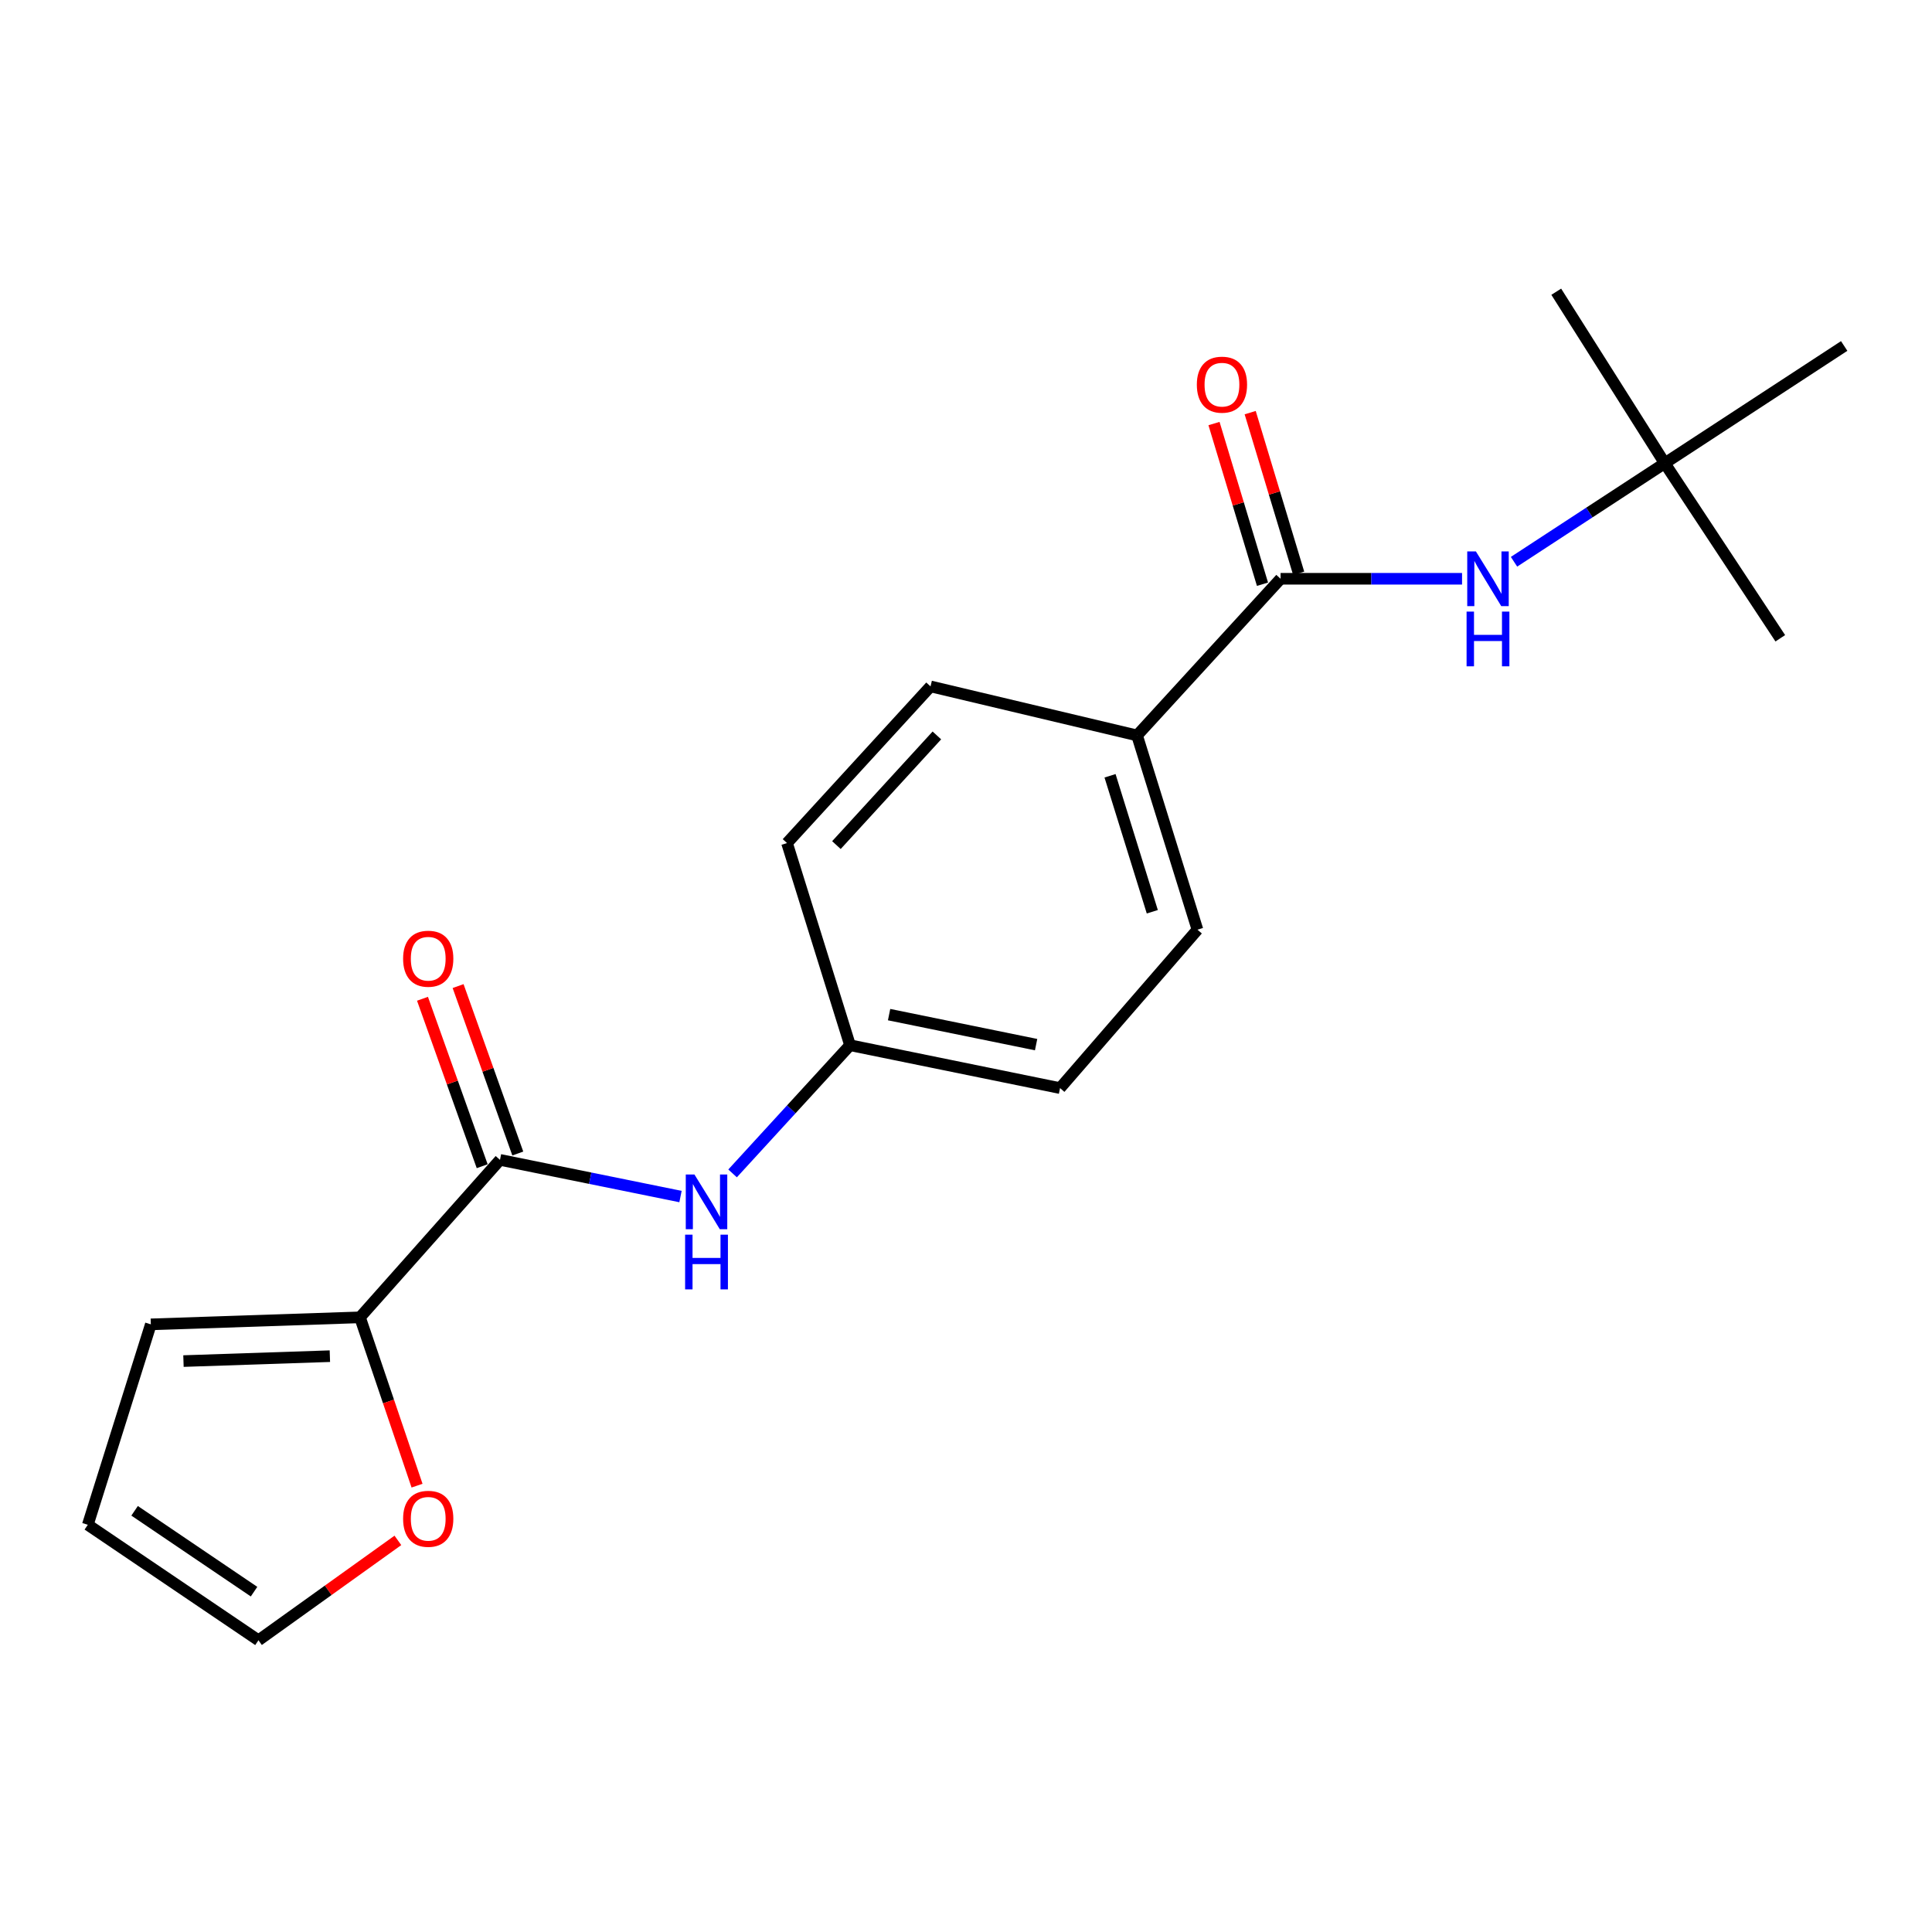 <?xml version='1.0' encoding='iso-8859-1'?>
<svg version='1.1' baseProfile='full'
              xmlns='http://www.w3.org/2000/svg'
                      xmlns:rdkit='http://www.rdkit.org/xml'
                      xmlns:xlink='http://www.w3.org/1999/xlink'
                  xml:space='preserve'
width='1000px' height='1000px' viewBox='0 0 1000 1000'>
<!-- END OF HEADER -->
<rect style='opacity:1.0;fill:#FFFFFF;stroke:none' width='1000' height='1000' x='0' y='0'> </rect>
<path class='bond-1' d='M 258.794,600.345 L 186.326,681.855' style='fill:none;fill-rule:evenodd;stroke:#000000;stroke-width:6px;stroke-linecap:butt;stroke-linejoin:miter;stroke-opacity:1' />
<path class='bond-3' d='M 258.794,600.345 L 305.51,609.839' style='fill:none;fill-rule:evenodd;stroke:#000000;stroke-width:6px;stroke-linecap:butt;stroke-linejoin:miter;stroke-opacity:1' />
<path class='bond-3' d='M 305.51,609.839 L 352.226,619.333' style='fill:none;fill-rule:evenodd;stroke:#0000FF;stroke-width:6px;stroke-linecap:butt;stroke-linejoin:miter;stroke-opacity:1' />
<path class='bond-7' d='M 268.008,597.06 L 252.558,553.727' style='fill:none;fill-rule:evenodd;stroke:#000000;stroke-width:6px;stroke-linecap:butt;stroke-linejoin:miter;stroke-opacity:1' />
<path class='bond-7' d='M 252.558,553.727 L 237.109,510.393' style='fill:none;fill-rule:evenodd;stroke:#FF0000;stroke-width:6px;stroke-linecap:butt;stroke-linejoin:miter;stroke-opacity:1' />
<path class='bond-7' d='M 249.581,603.629 L 234.132,560.296' style='fill:none;fill-rule:evenodd;stroke:#000000;stroke-width:6px;stroke-linecap:butt;stroke-linejoin:miter;stroke-opacity:1' />
<path class='bond-7' d='M 234.132,560.296 L 218.682,516.963' style='fill:none;fill-rule:evenodd;stroke:#FF0000;stroke-width:6px;stroke-linecap:butt;stroke-linejoin:miter;stroke-opacity:1' />
<path class='bond-0' d='M 662.825,299.571 L 588.542,380.658' style='fill:none;fill-rule:evenodd;stroke:#000000;stroke-width:6px;stroke-linecap:butt;stroke-linejoin:miter;stroke-opacity:1' />
<path class='bond-2' d='M 662.825,299.571 L 709.791,299.571' style='fill:none;fill-rule:evenodd;stroke:#000000;stroke-width:6px;stroke-linecap:butt;stroke-linejoin:miter;stroke-opacity:1' />
<path class='bond-2' d='M 709.791,299.571 L 756.756,299.571' style='fill:none;fill-rule:evenodd;stroke:#0000FF;stroke-width:6px;stroke-linecap:butt;stroke-linejoin:miter;stroke-opacity:1' />
<path class='bond-8' d='M 672.189,296.746 L 659.641,255.163' style='fill:none;fill-rule:evenodd;stroke:#000000;stroke-width:6px;stroke-linecap:butt;stroke-linejoin:miter;stroke-opacity:1' />
<path class='bond-8' d='M 659.641,255.163 L 647.092,213.58' style='fill:none;fill-rule:evenodd;stroke:#FF0000;stroke-width:6px;stroke-linecap:butt;stroke-linejoin:miter;stroke-opacity:1' />
<path class='bond-8' d='M 653.461,302.397 L 640.912,260.814' style='fill:none;fill-rule:evenodd;stroke:#000000;stroke-width:6px;stroke-linecap:butt;stroke-linejoin:miter;stroke-opacity:1' />
<path class='bond-8' d='M 640.912,260.814 L 628.364,219.232' style='fill:none;fill-rule:evenodd;stroke:#FF0000;stroke-width:6px;stroke-linecap:butt;stroke-linejoin:miter;stroke-opacity:1' />
<path class='bond-4' d='M 186.326,681.855 L 201.093,725.416' style='fill:none;fill-rule:evenodd;stroke:#000000;stroke-width:6px;stroke-linecap:butt;stroke-linejoin:miter;stroke-opacity:1' />
<path class='bond-4' d='M 201.093,725.416 L 215.861,768.977' style='fill:none;fill-rule:evenodd;stroke:#FF0000;stroke-width:6px;stroke-linecap:butt;stroke-linejoin:miter;stroke-opacity:1' />
<path class='bond-6' d='M 186.326,681.855 L 78.07,685.485' style='fill:none;fill-rule:evenodd;stroke:#000000;stroke-width:6px;stroke-linecap:butt;stroke-linejoin:miter;stroke-opacity:1' />
<path class='bond-6' d='M 170.743,701.951 L 94.964,704.492' style='fill:none;fill-rule:evenodd;stroke:#000000;stroke-width:6px;stroke-linecap:butt;stroke-linejoin:miter;stroke-opacity:1' />
<path class='bond-9' d='M 783.652,290.767 L 822.665,265.271' style='fill:none;fill-rule:evenodd;stroke:#0000FF;stroke-width:6px;stroke-linecap:butt;stroke-linejoin:miter;stroke-opacity:1' />
<path class='bond-9' d='M 822.665,265.271 L 861.678,239.775' style='fill:none;fill-rule:evenodd;stroke:#000000;stroke-width:6px;stroke-linecap:butt;stroke-linejoin:miter;stroke-opacity:1' />
<path class='bond-14' d='M 379.181,607.35 L 409.579,574.177' style='fill:none;fill-rule:evenodd;stroke:#0000FF;stroke-width:6px;stroke-linecap:butt;stroke-linejoin:miter;stroke-opacity:1' />
<path class='bond-14' d='M 409.579,574.177 L 439.976,541.005' style='fill:none;fill-rule:evenodd;stroke:#000000;stroke-width:6px;stroke-linecap:butt;stroke-linejoin:miter;stroke-opacity:1' />
<path class='bond-10' d='M 205.945,797.298 L 169.862,823.152' style='fill:none;fill-rule:evenodd;stroke:#FF0000;stroke-width:6px;stroke-linecap:butt;stroke-linejoin:miter;stroke-opacity:1' />
<path class='bond-10' d='M 169.862,823.152 L 133.779,849.006' style='fill:none;fill-rule:evenodd;stroke:#000000;stroke-width:6px;stroke-linecap:butt;stroke-linejoin:miter;stroke-opacity:1' />
<path class='bond-5' d='M 588.542,380.658 L 619.799,481.198' style='fill:none;fill-rule:evenodd;stroke:#000000;stroke-width:6px;stroke-linecap:butt;stroke-linejoin:miter;stroke-opacity:1' />
<path class='bond-5' d='M 574.55,401.546 L 596.429,471.925' style='fill:none;fill-rule:evenodd;stroke:#000000;stroke-width:6px;stroke-linecap:butt;stroke-linejoin:miter;stroke-opacity:1' />
<path class='bond-21' d='M 588.542,380.658 L 481.644,355.281' style='fill:none;fill-rule:evenodd;stroke:#000000;stroke-width:6px;stroke-linecap:butt;stroke-linejoin:miter;stroke-opacity:1' />
<path class='bond-11' d='M 78.07,685.485 L 45.455,789.221' style='fill:none;fill-rule:evenodd;stroke:#000000;stroke-width:6px;stroke-linecap:butt;stroke-linejoin:miter;stroke-opacity:1' />
<path class='bond-17' d='M 861.678,239.775 L 954.545,179.077' style='fill:none;fill-rule:evenodd;stroke:#000000;stroke-width:6px;stroke-linecap:butt;stroke-linejoin:miter;stroke-opacity:1' />
<path class='bond-18' d='M 861.678,239.775 L 805.512,150.994' style='fill:none;fill-rule:evenodd;stroke:#000000;stroke-width:6px;stroke-linecap:butt;stroke-linejoin:miter;stroke-opacity:1' />
<path class='bond-19' d='M 861.678,239.775 L 921.474,330.371' style='fill:none;fill-rule:evenodd;stroke:#000000;stroke-width:6px;stroke-linecap:butt;stroke-linejoin:miter;stroke-opacity:1' />
<path class='bond-20' d='M 133.779,849.006 L 45.455,789.221' style='fill:none;fill-rule:evenodd;stroke:#000000;stroke-width:6px;stroke-linecap:butt;stroke-linejoin:miter;stroke-opacity:1' />
<path class='bond-20' d='M 131.496,823.838 L 69.669,781.988' style='fill:none;fill-rule:evenodd;stroke:#000000;stroke-width:6px;stroke-linecap:butt;stroke-linejoin:miter;stroke-opacity:1' />
<path class='bond-12' d='M 619.799,481.198 L 548.678,563.198' style='fill:none;fill-rule:evenodd;stroke:#000000;stroke-width:6px;stroke-linecap:butt;stroke-linejoin:miter;stroke-opacity:1' />
<path class='bond-13' d='M 481.644,355.281 L 407.361,436.368' style='fill:none;fill-rule:evenodd;stroke:#000000;stroke-width:6px;stroke-linecap:butt;stroke-linejoin:miter;stroke-opacity:1' />
<path class='bond-13' d='M 484.926,380.658 L 432.928,437.419' style='fill:none;fill-rule:evenodd;stroke:#000000;stroke-width:6px;stroke-linecap:butt;stroke-linejoin:miter;stroke-opacity:1' />
<path class='bond-15' d='M 439.976,541.005 L 407.361,436.368' style='fill:none;fill-rule:evenodd;stroke:#000000;stroke-width:6px;stroke-linecap:butt;stroke-linejoin:miter;stroke-opacity:1' />
<path class='bond-16' d='M 439.976,541.005 L 548.678,563.198' style='fill:none;fill-rule:evenodd;stroke:#000000;stroke-width:6px;stroke-linecap:butt;stroke-linejoin:miter;stroke-opacity:1' />
<path class='bond-16' d='M 460.194,525.167 L 536.286,540.702' style='fill:none;fill-rule:evenodd;stroke:#000000;stroke-width:6px;stroke-linecap:butt;stroke-linejoin:miter;stroke-opacity:1' />
<path  class='atom-3' d='M 763.92 285.411
L 773.2 300.411
Q 774.12 301.891, 775.6 304.571
Q 777.08 307.251, 777.16 307.411
L 777.16 285.411
L 780.92 285.411
L 780.92 313.731
L 777.04 313.731
L 767.08 297.331
Q 765.92 295.411, 764.68 293.211
Q 763.48 291.011, 763.12 290.331
L 763.12 313.731
L 759.44 313.731
L 759.44 285.411
L 763.92 285.411
' fill='#0000FF'/>
<path  class='atom-3' d='M 759.1 316.563
L 762.94 316.563
L 762.94 328.603
L 777.42 328.603
L 777.42 316.563
L 781.26 316.563
L 781.26 344.883
L 777.42 344.883
L 777.42 331.803
L 762.94 331.803
L 762.94 344.883
L 759.1 344.883
L 759.1 316.563
' fill='#0000FF'/>
<path  class='atom-4' d='M 359.433 607.91
L 368.713 622.91
Q 369.633 624.39, 371.113 627.07
Q 372.593 629.75, 372.673 629.91
L 372.673 607.91
L 376.433 607.91
L 376.433 636.23
L 372.553 636.23
L 362.593 619.83
Q 361.433 617.91, 360.193 615.71
Q 358.993 613.51, 358.633 612.83
L 358.633 636.23
L 354.953 636.23
L 354.953 607.91
L 359.433 607.91
' fill='#0000FF'/>
<path  class='atom-4' d='M 354.613 639.062
L 358.453 639.062
L 358.453 651.102
L 372.933 651.102
L 372.933 639.062
L 376.773 639.062
L 376.773 667.382
L 372.933 667.382
L 372.933 654.302
L 358.453 654.302
L 358.453 667.382
L 354.613 667.382
L 354.613 639.062
' fill='#0000FF'/>
<path  class='atom-5' d='M 208.647 786.127
Q 208.647 779.327, 212.007 775.527
Q 215.367 771.727, 221.647 771.727
Q 227.927 771.727, 231.287 775.527
Q 234.647 779.327, 234.647 786.127
Q 234.647 793.007, 231.247 796.927
Q 227.847 800.807, 221.647 800.807
Q 215.407 800.807, 212.007 796.927
Q 208.647 793.047, 208.647 786.127
M 221.647 797.607
Q 225.967 797.607, 228.287 794.727
Q 230.647 791.807, 230.647 786.127
Q 230.647 780.567, 228.287 777.767
Q 225.967 774.927, 221.647 774.927
Q 217.327 774.927, 214.967 777.727
Q 212.647 780.527, 212.647 786.127
Q 212.647 791.847, 214.967 794.727
Q 217.327 797.607, 221.647 797.607
' fill='#FF0000'/>
<path  class='atom-8' d='M 208.647 496.233
Q 208.647 489.433, 212.007 485.633
Q 215.367 481.833, 221.647 481.833
Q 227.927 481.833, 231.287 485.633
Q 234.647 489.433, 234.647 496.233
Q 234.647 503.113, 231.247 507.033
Q 227.847 510.913, 221.647 510.913
Q 215.407 510.913, 212.007 507.033
Q 208.647 503.153, 208.647 496.233
M 221.647 507.713
Q 225.967 507.713, 228.287 504.833
Q 230.647 501.913, 230.647 496.233
Q 230.647 490.673, 228.287 487.873
Q 225.967 485.033, 221.647 485.033
Q 217.327 485.033, 214.967 487.833
Q 212.647 490.633, 212.647 496.233
Q 212.647 501.953, 214.967 504.833
Q 217.327 507.713, 221.647 507.713
' fill='#FF0000'/>
<path  class='atom-9' d='M 619.482 199.1
Q 619.482 192.3, 622.842 188.5
Q 626.202 184.7, 632.482 184.7
Q 638.762 184.7, 642.122 188.5
Q 645.482 192.3, 645.482 199.1
Q 645.482 205.98, 642.082 209.9
Q 638.682 213.78, 632.482 213.78
Q 626.242 213.78, 622.842 209.9
Q 619.482 206.02, 619.482 199.1
M 632.482 210.58
Q 636.802 210.58, 639.122 207.7
Q 641.482 204.78, 641.482 199.1
Q 641.482 193.54, 639.122 190.74
Q 636.802 187.9, 632.482 187.9
Q 628.162 187.9, 625.802 190.7
Q 623.482 193.5, 623.482 199.1
Q 623.482 204.82, 625.802 207.7
Q 628.162 210.58, 632.482 210.58
' fill='#FF0000'/>
</svg>

